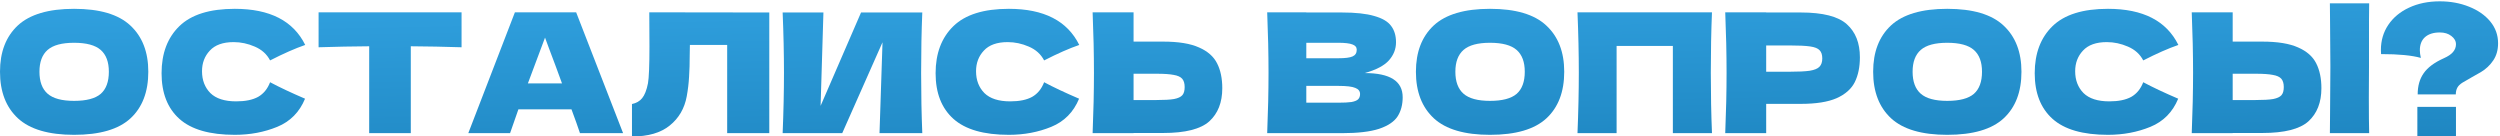 <?xml version="1.0" encoding="UTF-8"?> <svg xmlns="http://www.w3.org/2000/svg" width="751" height="41" viewBox="0 0 751 41" fill="none"><path d="M22.25 40.5C14.617 40.5 9 38.85 5.4 35.55C1.8 32.217 0 27.55 0 21.55C0 15.617 1.783 10.983 5.35 7.65C8.95 4.317 14.583 2.65 22.25 2.65C29.95 2.65 35.583 4.317 39.15 7.65C42.75 10.983 44.55 15.617 44.55 21.55C44.55 27.583 42.767 32.25 39.2 35.55C35.633 38.85 29.983 40.5 22.25 40.5ZM22.25 30.3C25.95 30.3 28.617 29.6 30.25 28.2C31.883 26.767 32.7 24.55 32.7 21.55C32.7 18.617 31.883 16.433 30.25 15C28.617 13.567 25.95 12.85 22.25 12.85C18.583 12.85 15.933 13.567 14.3 15C12.667 16.433 11.85 18.617 11.85 21.55C11.85 24.517 12.667 26.717 14.3 28.15C15.933 29.583 18.583 30.3 22.25 30.3Z" fill="url(#paint0_linear_107_181)"></path><path d="M70.535 40.5C63.002 40.5 57.452 38.9 53.885 35.7C50.319 32.5 48.535 27.933 48.535 22C48.535 16.033 50.319 11.317 53.885 7.85C57.452 4.383 63.002 2.65 70.535 2.65C81.069 2.65 88.118 6.267 91.685 13.5C88.685 14.533 85.168 16.083 81.135 18.15C80.168 16.283 78.635 14.9 76.535 14C74.469 13.1 72.352 12.65 70.185 12.65C66.985 12.65 64.602 13.5 63.035 15.2C61.468 16.867 60.685 18.933 60.685 21.4C60.685 24.067 61.519 26.25 63.185 27.95C64.885 29.617 67.469 30.45 70.935 30.45C73.702 30.45 75.902 30 77.535 29.1C79.168 28.167 80.368 26.7 81.135 24.7C83.868 26.167 87.368 27.817 91.635 29.65C89.969 33.683 87.185 36.5 83.285 38.1C79.385 39.7 75.135 40.5 70.535 40.5Z" fill="url(#paint1_linear_107_181)"></path><path d="M138.653 14.2C133.42 14.033 128.336 13.933 123.403 13.9V40H110.903V13.9C105.936 13.933 100.87 14.033 95.703 14.2V3.7H138.653V14.2Z" fill="url(#paint2_linear_107_181)"></path><path d="M174.226 40C173.592 38.1 172.742 35.717 171.676 32.85H155.726L153.226 40H140.676L154.676 3.7H173.076L187.176 40H174.226ZM168.826 25.05C167.559 21.55 166.259 18.05 164.926 14.55L163.726 11.3C162.559 14.333 160.842 18.917 158.576 25.05H168.826Z" fill="url(#paint3_linear_107_181)"></path><path d="M231.094 40H218.444V13.5H207.244L207.194 16.4C207.194 18.933 207.127 21.167 206.994 23.1C206.894 25 206.66 26.95 206.294 28.95C205.627 32.583 203.927 35.5 201.194 37.7C198.494 39.9 194.71 41 189.844 41V31.25C191.144 30.983 192.16 30.4 192.894 29.5C193.66 28.567 194.244 27.083 194.644 25.05C194.944 23.417 195.094 19.7 195.094 13.9L195.044 3.7L231.094 3.75V40Z" fill="url(#paint4_linear_107_181)"></path><path d="M247.357 3.75L246.507 31.8L258.657 3.75H277.057C276.824 9.383 276.707 15.417 276.707 21.85C276.707 28.317 276.824 34.367 277.057 40H264.207L265.107 12.7L253.007 40H235.107C235.374 33.533 235.507 27.483 235.507 21.85C235.507 16.25 235.374 10.217 235.107 3.75H247.357Z" fill="url(#paint5_linear_107_181)"></path><path d="M303.055 40.5C295.521 40.5 289.971 38.9 286.405 35.7C282.838 32.5 281.055 27.933 281.055 22C281.055 16.033 282.838 11.317 286.405 7.85C289.971 4.383 295.521 2.65 303.055 2.65C313.588 2.65 320.638 6.267 324.205 13.5C321.205 14.533 317.688 16.083 313.655 18.15C312.688 16.283 311.155 14.9 309.055 14C306.988 13.1 304.871 12.65 302.705 12.65C299.505 12.65 297.121 13.5 295.555 15.2C293.988 16.867 293.205 18.933 293.205 21.4C293.205 24.067 294.038 26.25 295.705 27.95C297.405 29.617 299.988 30.45 303.455 30.45C306.221 30.45 308.421 30 310.055 29.1C311.688 28.167 312.888 26.7 313.655 24.7C316.388 26.167 319.888 27.817 324.155 29.65C322.488 33.683 319.705 36.5 315.805 38.1C311.905 39.7 307.655 40.5 303.055 40.5Z" fill="url(#paint6_linear_107_181)"></path><path d="M349.423 12.5C353.989 12.5 357.573 13.083 360.173 14.25C362.773 15.383 364.589 16.983 365.623 19.05C366.656 21.083 367.173 23.567 367.173 26.5C367.173 30.767 365.873 34.083 363.273 36.45C360.673 38.783 356.056 39.95 349.423 39.95H340.523V40H328.223C328.489 33.533 328.623 27.483 328.623 21.85C328.623 16.217 328.489 10.167 328.223 3.7H340.523V12.5H349.423ZM347.423 30.05C349.756 30.05 351.506 29.95 352.673 29.75C353.873 29.517 354.706 29.133 355.173 28.6C355.639 28.067 355.873 27.25 355.873 26.15C355.873 25.05 355.623 24.217 355.123 23.65C354.623 23.083 353.773 22.7 352.573 22.5C351.406 22.267 349.689 22.15 347.423 22.15H340.523V30.05H347.423Z" fill="url(#paint7_linear_107_181)"></path><path d="M409.964 21.95C417.564 21.95 421.364 24.367 421.364 29.2C421.364 31.467 420.847 33.4 419.814 35C418.781 36.567 416.931 37.8 414.264 38.7C411.597 39.567 407.897 40 403.164 40H380.664C380.931 33.533 381.064 27.483 381.064 21.85C381.064 16.217 380.931 10.167 380.664 3.7H392.414V3.75H403.064C407.197 3.75 410.447 4.1 412.814 4.8C415.214 5.467 416.897 6.45 417.864 7.75C418.864 9.05 419.364 10.7 419.364 12.7C419.364 14.733 418.647 16.55 417.214 18.15C415.814 19.717 413.397 20.983 409.964 21.95ZM392.414 12.85V17.5H402.014C404.081 17.5 405.514 17.317 406.314 16.95C407.147 16.583 407.564 15.917 407.564 14.95C407.564 14.183 407.131 13.65 406.264 13.35C405.431 13.017 404.014 12.85 402.014 12.85H392.414ZM402.014 30.85C403.747 30.85 405.064 30.783 405.964 30.65C406.897 30.483 407.564 30.217 407.964 29.85C408.364 29.45 408.564 28.917 408.564 28.25C408.564 27.383 408.081 26.767 407.114 26.4C406.181 26 404.481 25.8 402.014 25.8H392.414V30.85H402.014Z" fill="url(#paint8_linear_107_181)"></path><path d="M447.592 40.5C439.958 40.5 434.342 38.85 430.742 35.55C427.142 32.217 425.342 27.55 425.342 21.55C425.342 15.617 427.125 10.983 430.692 7.65C434.292 4.317 439.925 2.65 447.592 2.65C455.292 2.65 460.925 4.317 464.492 7.65C468.092 10.983 469.892 15.617 469.892 21.55C469.892 27.583 468.108 32.25 464.542 35.55C460.975 38.85 455.325 40.5 447.592 40.5ZM447.592 30.3C451.292 30.3 453.958 29.6 455.592 28.2C457.225 26.767 458.042 24.55 458.042 21.55C458.042 18.617 457.225 16.433 455.592 15C453.958 13.567 451.292 12.85 447.592 12.85C443.925 12.85 441.275 13.567 439.642 15C438.008 16.433 437.192 18.617 437.192 21.55C437.192 24.517 438.008 26.717 439.642 28.15C441.275 29.583 443.925 30.3 447.592 30.3Z" fill="url(#paint9_linear_107_181)"></path><path d="M514.277 3.7C514.044 9.333 513.927 15.383 513.927 21.85C513.927 28.317 514.044 34.367 514.277 40H502.527V13.8H485.627V40H473.877C474.144 33.533 474.277 27.483 474.277 21.85C474.277 16.217 474.144 10.167 473.877 3.7H514.277Z" fill="url(#paint10_linear_107_181)"></path><path d="M540.962 3.75C547.595 3.75 552.212 4.933 554.812 7.3C557.412 9.633 558.712 12.933 558.712 17.2C558.712 20.133 558.195 22.633 557.162 24.7C556.128 26.733 554.312 28.333 551.712 29.5C549.112 30.633 545.528 31.2 540.962 31.2H530.562V40H518.262C518.528 33.533 518.662 27.483 518.662 21.85C518.662 16.217 518.528 10.167 518.262 3.7H530.562V3.75H540.962ZM537.462 21.55C540.228 21.55 542.295 21.45 543.662 21.25C545.062 21.017 546.028 20.617 546.562 20.05C547.128 19.483 547.412 18.65 547.412 17.55C547.412 16.45 547.145 15.633 546.612 15.1C546.112 14.533 545.162 14.15 543.762 13.95C542.395 13.75 540.295 13.65 537.462 13.65H530.562V21.55H537.462Z" fill="url(#paint11_linear_107_181)"></path><path d="M584.945 40.5C577.312 40.5 571.695 38.85 568.095 35.55C564.495 32.217 562.695 27.55 562.695 21.55C562.695 15.617 564.479 10.983 568.045 7.65C571.645 4.317 577.279 2.65 584.945 2.65C592.645 2.65 598.279 4.317 601.845 7.65C605.445 10.983 607.245 15.617 607.245 21.55C607.245 27.583 605.462 32.25 601.895 35.55C598.329 38.85 592.679 40.5 584.945 40.5ZM584.945 30.3C588.645 30.3 591.312 29.6 592.945 28.2C594.579 26.767 595.395 24.55 595.395 21.55C595.395 18.617 594.579 16.433 592.945 15C591.312 13.567 588.645 12.85 584.945 12.85C581.279 12.85 578.629 13.567 576.995 15C575.362 16.433 574.545 18.617 574.545 21.55C574.545 24.517 575.362 26.717 576.995 28.15C578.629 29.583 581.279 30.3 584.945 30.3Z" fill="url(#paint12_linear_107_181)"></path><path d="M633.23 40.5C625.697 40.5 620.147 38.9 616.58 35.7C613.014 32.5 611.23 27.933 611.23 22C611.23 16.033 613.014 11.317 616.58 7.85C620.147 4.383 625.697 2.65 633.23 2.65C643.764 2.65 650.814 6.267 654.38 13.5C651.38 14.533 647.864 16.083 643.83 18.15C642.864 16.283 641.33 14.9 639.23 14C637.164 13.1 635.047 12.65 632.88 12.65C629.68 12.65 627.297 13.5 625.73 15.2C624.164 16.867 623.38 18.933 623.38 21.4C623.38 24.067 624.214 26.25 625.88 27.95C627.58 29.617 630.164 30.45 633.63 30.45C636.397 30.45 638.597 30 640.23 29.1C641.864 28.167 643.064 26.7 643.83 24.7C646.564 26.167 650.064 27.817 654.33 29.65C652.664 33.683 649.88 36.5 645.98 38.1C642.08 39.7 637.83 40.5 633.23 40.5Z" fill="url(#paint13_linear_107_181)"></path><path d="M711.648 20C711.615 22 711.598 25.067 711.598 29.2C711.598 34.167 711.632 37.767 711.698 40H699.898L699.948 34.35C700.015 28.15 700.048 23.367 700.048 20C700.048 16.8 700.015 12.267 699.948 6.4L699.898 1H711.698C711.665 2.067 711.648 3.733 711.648 6V20ZM679.598 12.5C684.165 12.5 687.748 13.083 690.348 14.25C692.948 15.383 694.765 16.983 695.798 19.05C696.832 21.083 697.348 23.567 697.348 26.5C697.348 30.767 696.048 34.083 693.448 36.45C690.848 38.783 686.232 39.95 679.598 39.95H670.698V40H658.398C658.665 33.533 658.798 27.483 658.798 21.85C658.798 16.217 658.665 10.167 658.398 3.7H670.698V12.5H679.598ZM677.598 30.05C679.932 30.05 681.682 29.95 682.848 29.75C684.048 29.517 684.882 29.133 685.348 28.6C685.815 28.067 686.048 27.25 686.048 26.15C686.048 25.05 685.798 24.217 685.298 23.65C684.798 23.083 683.948 22.7 682.748 22.5C681.582 22.267 679.865 22.15 677.598 22.15H670.698V30.05H677.598Z" fill="url(#paint14_linear_107_181)"></path><path d="M732.923 0.4C736.089 0.4 739.006 0.933 741.673 2C744.373 3.067 746.506 4.55 748.073 6.45C749.639 8.35 750.423 10.533 750.423 13C750.423 15 749.939 16.717 748.973 18.15C748.006 19.583 746.773 20.75 745.273 21.65L742.623 23.15C741.189 23.95 740.239 24.5 739.773 24.8C739.006 25.267 738.473 25.783 738.173 26.35C737.873 26.917 737.723 27.583 737.723 28.35H726.273C726.273 25.817 726.873 23.7 728.073 22C729.273 20.267 731.289 18.767 734.123 17.5C735.389 16.933 736.306 16.317 736.873 15.65C737.473 14.95 737.773 14.167 737.773 13.3C737.773 12.333 737.306 11.5 736.373 10.8C735.473 10.1 734.323 9.75 732.923 9.75C731.023 9.75 729.539 10.217 728.473 11.15C727.439 12.083 726.923 13.4 726.923 15.1C726.923 15.767 727.023 16.533 727.223 17.4C724.556 16.633 720.573 16.25 715.273 16.25C715.239 15.95 715.223 15.533 715.223 15C715.223 12.2 715.956 9.7 717.423 7.5C718.923 5.267 721.006 3.533 723.673 2.3C726.373 1.033 729.456 0.4 732.923 0.4ZM737.773 41H726.173V32.1H737.773V41Z" fill="url(#paint15_linear_107_181)"></path><defs><linearGradient id="paint0_linear_107_181" x1="375" y1="-10" x2="376.347" y2="61.861" gradientUnits="userSpaceOnUse"><stop stop-color="#32A3E2"></stop><stop offset="1" stop-color="#1A80BA"></stop></linearGradient><linearGradient id="paint1_linear_107_181" x1="375" y1="-10" x2="376.347" y2="61.861" gradientUnits="userSpaceOnUse"><stop stop-color="#32A3E2"></stop><stop offset="1" stop-color="#1A80BA"></stop></linearGradient><linearGradient id="paint2_linear_107_181" x1="375" y1="-10" x2="376.347" y2="61.861" gradientUnits="userSpaceOnUse"><stop stop-color="#32A3E2"></stop><stop offset="1" stop-color="#1A80BA"></stop></linearGradient><linearGradient id="paint3_linear_107_181" x1="375" y1="-10" x2="376.347" y2="61.861" gradientUnits="userSpaceOnUse"><stop stop-color="#32A3E2"></stop><stop offset="1" stop-color="#1A80BA"></stop></linearGradient><linearGradient id="paint4_linear_107_181" x1="375" y1="-10" x2="376.347" y2="61.861" gradientUnits="userSpaceOnUse"><stop stop-color="#32A3E2"></stop><stop offset="1" stop-color="#1A80BA"></stop></linearGradient><linearGradient id="paint5_linear_107_181" x1="375" y1="-10" x2="376.347" y2="61.861" gradientUnits="userSpaceOnUse"><stop stop-color="#32A3E2"></stop><stop offset="1" stop-color="#1A80BA"></stop></linearGradient><linearGradient id="paint6_linear_107_181" x1="375" y1="-10" x2="376.347" y2="61.861" gradientUnits="userSpaceOnUse"><stop stop-color="#32A3E2"></stop><stop offset="1" stop-color="#1A80BA"></stop></linearGradient><linearGradient id="paint7_linear_107_181" x1="375" y1="-10" x2="376.347" y2="61.861" gradientUnits="userSpaceOnUse"><stop stop-color="#32A3E2"></stop><stop offset="1" stop-color="#1A80BA"></stop></linearGradient><linearGradient id="paint8_linear_107_181" x1="375" y1="-10" x2="376.347" y2="61.861" gradientUnits="userSpaceOnUse"><stop stop-color="#32A3E2"></stop><stop offset="1" stop-color="#1A80BA"></stop></linearGradient><linearGradient id="paint9_linear_107_181" x1="375" y1="-10" x2="376.347" y2="61.861" gradientUnits="userSpaceOnUse"><stop stop-color="#32A3E2"></stop><stop offset="1" stop-color="#1A80BA"></stop></linearGradient><linearGradient id="paint10_linear_107_181" x1="375" y1="-10" x2="376.347" y2="61.861" gradientUnits="userSpaceOnUse"><stop stop-color="#32A3E2"></stop><stop offset="1" stop-color="#1A80BA"></stop></linearGradient><linearGradient id="paint11_linear_107_181" x1="375" y1="-10" x2="376.347" y2="61.861" gradientUnits="userSpaceOnUse"><stop stop-color="#32A3E2"></stop><stop offset="1" stop-color="#1A80BA"></stop></linearGradient><linearGradient id="paint12_linear_107_181" x1="375" y1="-10" x2="376.347" y2="61.861" gradientUnits="userSpaceOnUse"><stop stop-color="#32A3E2"></stop><stop offset="1" stop-color="#1A80BA"></stop></linearGradient><linearGradient id="paint13_linear_107_181" x1="375" y1="-10" x2="376.347" y2="61.861" gradientUnits="userSpaceOnUse"><stop stop-color="#32A3E2"></stop><stop offset="1" stop-color="#1A80BA"></stop></linearGradient><linearGradient id="paint14_linear_107_181" x1="375" y1="-10" x2="376.347" y2="61.861" gradientUnits="userSpaceOnUse"><stop stop-color="#32A3E2"></stop><stop offset="1" stop-color="#1A80BA"></stop></linearGradient><linearGradient id="paint15_linear_107_181" x1="375" y1="-10" x2="376.347" y2="61.861" gradientUnits="userSpaceOnUse"><stop stop-color="#32A3E2"></stop><stop offset="1" stop-color="#1A80BA"></stop></linearGradient></defs></svg> 